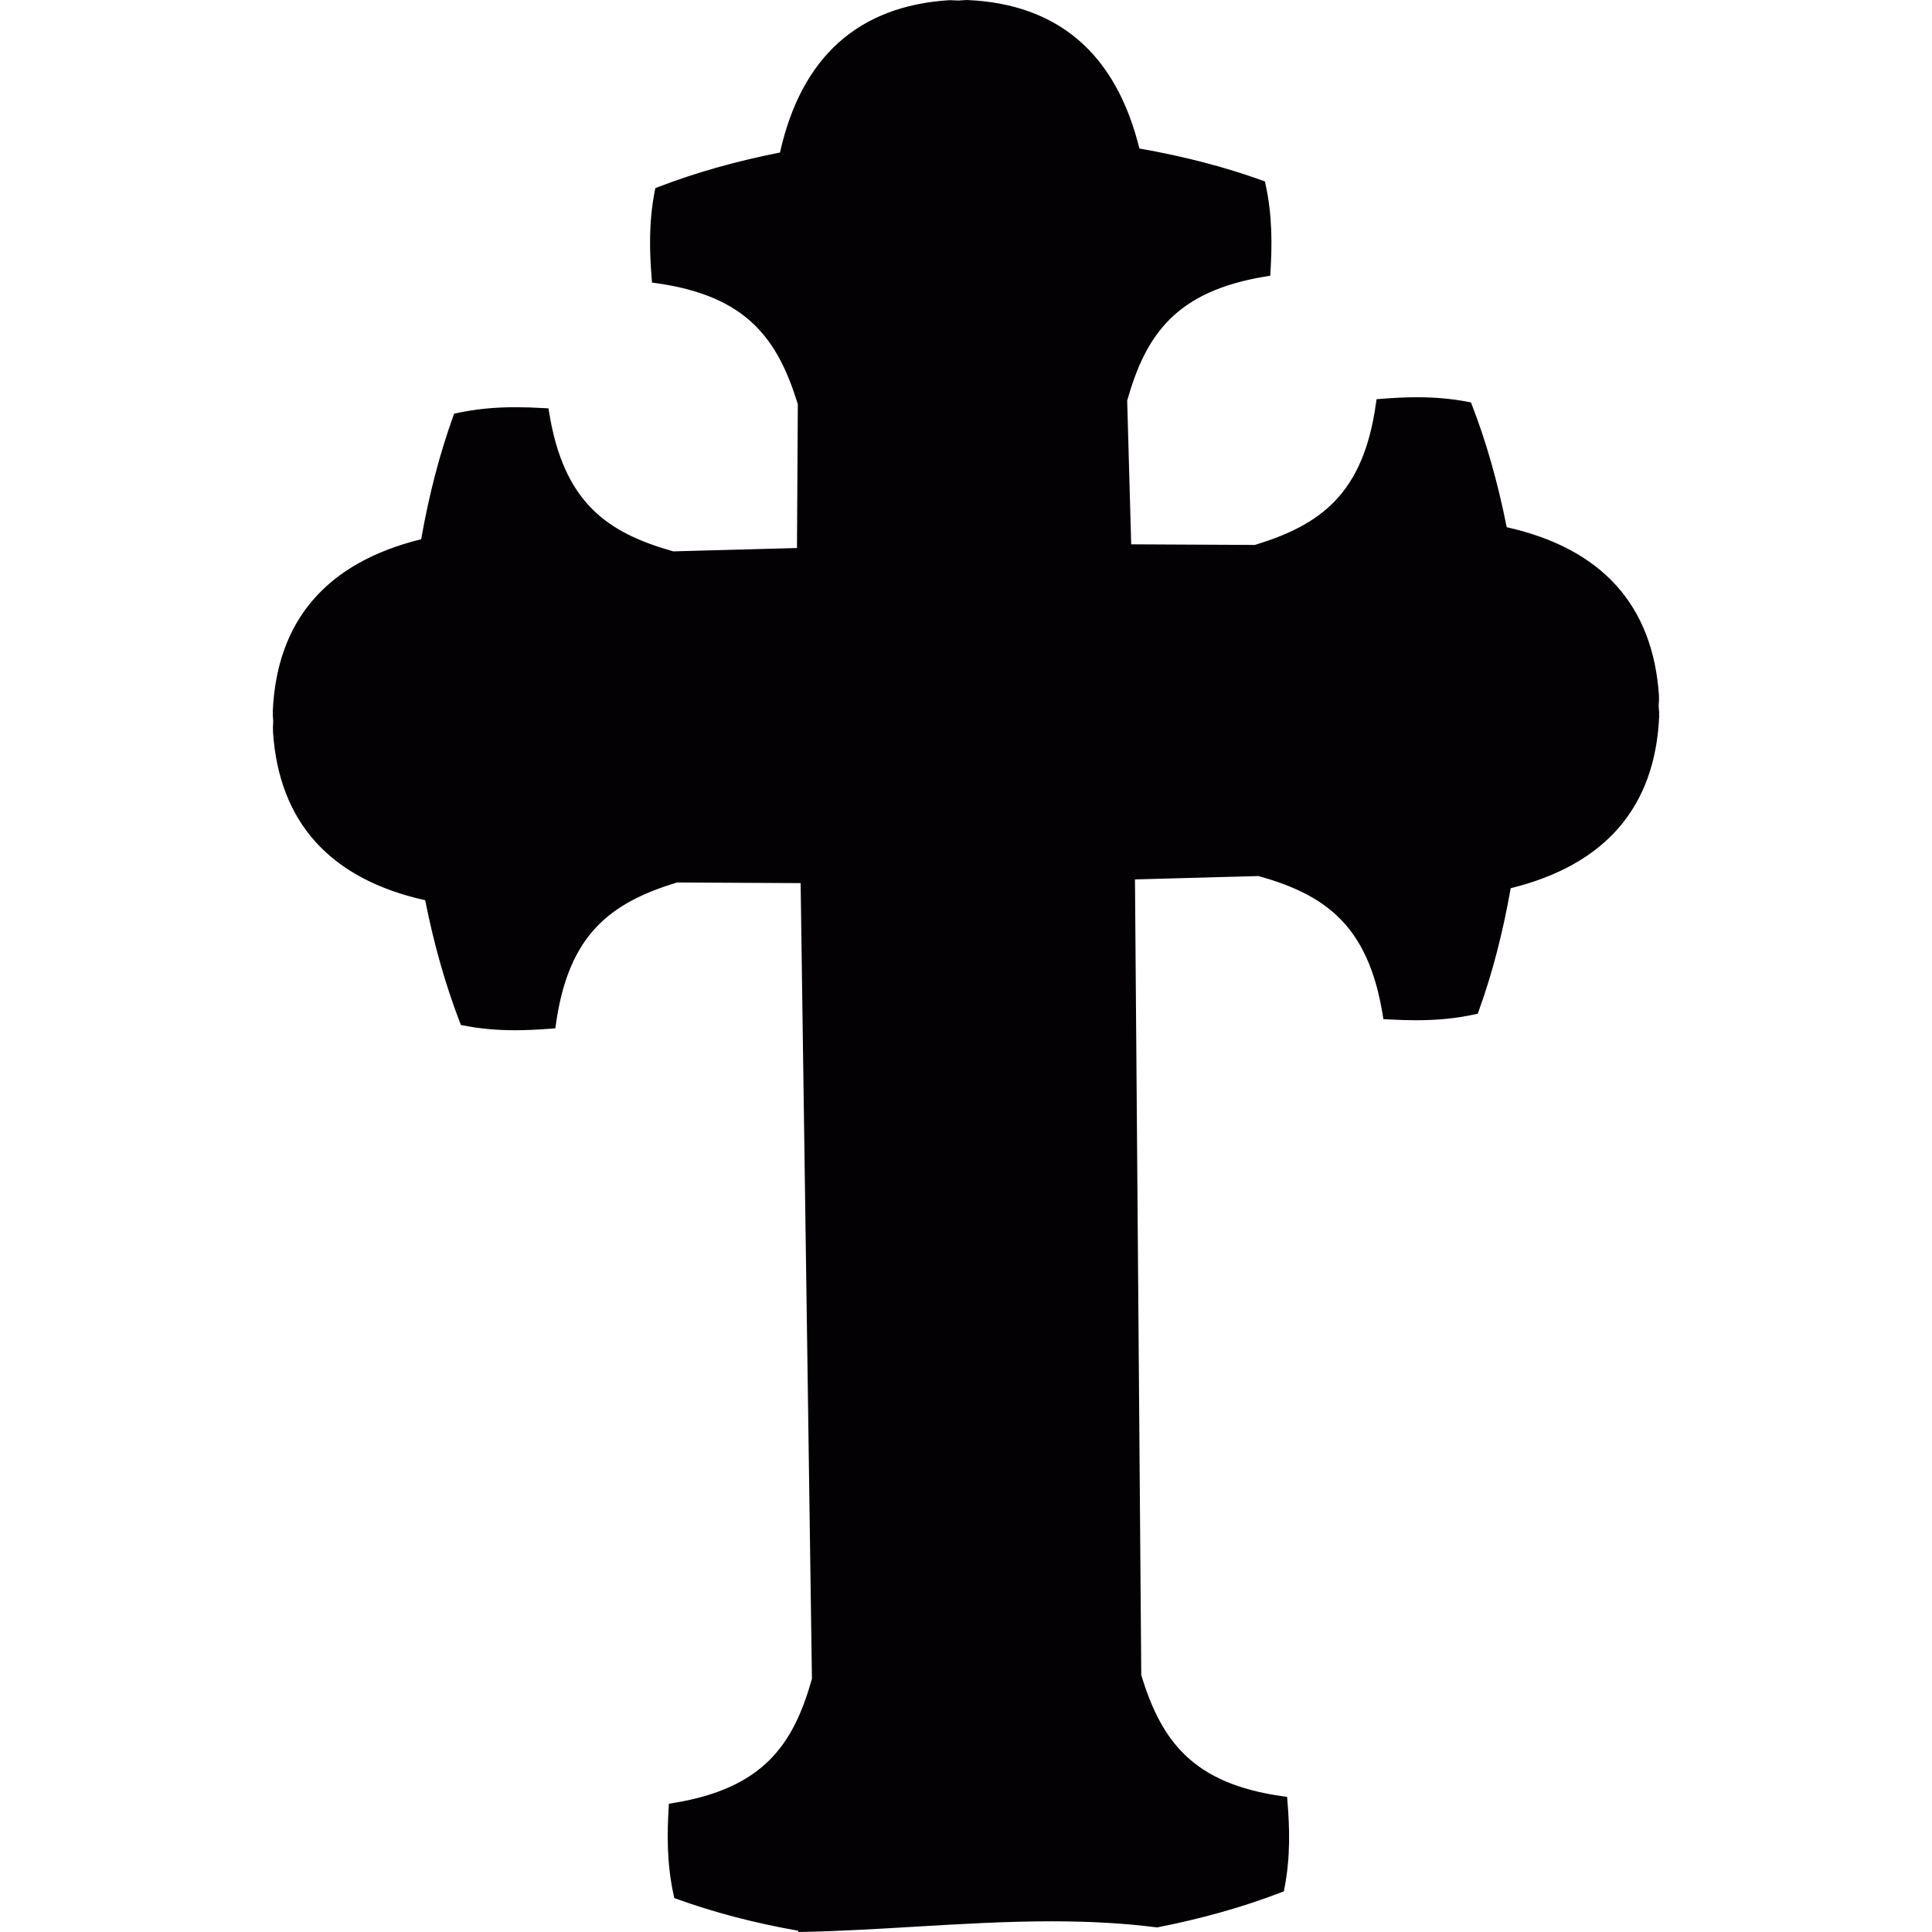 <?xml version="1.0" encoding="iso-8859-1"?>
<!-- Generator: Adobe Illustrator 18.1.1, SVG Export Plug-In . SVG Version: 6.00 Build 0)  -->
<svg version="1.1" id="Capa_1" xmlns="http://www.w3.org/2000/svg" xmlns:xlink="http://www.w3.org/1999/xlink" x="0px" y="0px"
	 viewBox="0 0 270.433 270.433" style="enable-background:new 0 0 270.433 270.433;" xml:space="preserve">
<g>
	<g>
		<path style="fill:#030104;" d="M231.512,99.904l0.027-0.134l-0.072-0.933l0.051-0.942l-0.026-0.133l0,0l0.023-0.291
			c-0.836-12.77-8.102-20.296-21.215-23.084c-1.137-5.815-2.672-11.629-4.918-17.437c-4.268-0.827-8.212-0.722-12.075-0.411
			c-1.771,12.798-7.766,17.477-17.546,20.446l-18.107-0.09l-0.585-20.916c2.764-9.825,7.306-15.927,20.063-17.992
			c0.225-3.875,0.243-7.816-0.682-12.062c-5.854-2.105-11.697-3.514-17.542-4.521c-3.074-13.063-10.763-20.158-23.546-20.696
			l-0.204,0.005L134.11,0.78l-1.046-0.045l-0.208,0.001c-12.759,0.824-20.296,8.086-23.084,21.216
			c-5.817,1.134-11.628,2.67-17.425,4.901c-0.837,4.272-0.735,8.21-0.422,12.076c12.796,1.785,17.476,7.783,20.457,17.544
			l-0.122,20.923l-18.103,0.492c-9.831-2.752-15.927-7.293-17.993-20.051c-3.872-0.225-7.816-0.242-12.065,0.678
			c-2.1,5.857-3.522,11.703-4.527,17.542c-13.051,3.079-20.147,10.763-20.686,23.55l0.016,0.288l-0.012,0.136l0.062,0.94
			l-0.041,0.936l0.015,0.133l-0.011,0.293c0.825,12.77,8.09,20.304,21.205,23.083c1.135,5.815,2.686,11.628,4.914,17.435
			c4.27,0.842,8.211,0.725,12.08,0.428c1.779-12.812,7.777-17.492,17.542-20.461l18.111,0.093l1.594,112.187
			c-2.76,9.826-7.305,15.924-20.06,17.99c-0.228,3.874-0.244,7.815,0.691,12.063c5.844,2.103,11.688,3.523,17.53,4.53
			c0.002,0.008,0.006,0.018,0.005,0.027c16.485-0.359,33.021-2.715,49.419-0.637c5.721-1.127,11.44-2.658,17.146-4.854
			c0.833-4.271,0.728-8.207,0.416-12.077c-12.799-1.78-17.477-7.777-20.461-17.539l-0.888-112.196l18.103-0.494
			c9.842,2.754,15.94,7.3,17.99,20.066c3.872,0.213,7.816,0.24,12.066-0.692c2.114-5.854,3.522-11.699,4.527-17.538
			c13.051-3.067,20.146-10.764,20.697-23.55L231.512,99.904z"/>
		<path style="fill:#030104;" d="M111.735,270.433l0.019-0.168c-6.161-1.094-11.729-2.551-17.001-4.448l-0.368-0.132l-0.084-0.382
			c-0.993-4.51-0.914-8.727-0.706-12.258l0.033-0.566l0.56-0.091c12.676-2.052,16.859-8.172,19.463-17.383l-1.583-111.39
			l-17.309-0.089c-9.151,2.801-15.177,7.119-16.944,19.85l-0.078,0.564l-0.569,0.044c-2.014,0.154-3.582,0.224-5.085,0.224
			c-2.574,0-4.925-0.217-7.186-0.663l-0.384-0.075l-0.14-0.365c-2.035-5.305-3.625-10.902-4.858-17.096
			c-13.316-2.966-20.485-10.914-21.307-23.63l0.009-0.309l-0.016-0.139l0.043-0.991l-0.064-0.917l0.016-0.189l-0.017-0.188
			c0.536-12.791,7.526-20.898,20.775-24.168c1.094-6.22,2.56-11.852,4.478-17.202l0.133-0.37l0.384-0.083
			C66.542,57.262,69.16,57,72.189,57c1.215,0,2.491,0.042,4.017,0.13l0.567,0.033l0.091,0.561
			c2.053,12.677,8.173,16.857,17.382,19.454l17.311-0.47l0.118-20.13c-2.813-9.148-7.134-15.173-19.846-16.947l-0.562-0.078
			l-0.046-0.566c-0.285-3.52-0.457-7.73,0.433-12.269l0.075-0.384l0.365-0.141c5.241-2.017,10.834-3.604,17.086-4.846
			c2.973-13.324,10.921-20.496,23.631-21.317l0.25-0.002l1.08,0.045L135.345,0c12.773,0.536,20.879,7.529,24.142,20.786
			c6.275,1.104,11.906,2.568,17.202,4.473l0.369,0.132l0.083,0.383c0.978,4.483,0.913,8.539,0.698,12.254l-0.033,0.567l-0.561,0.091
			c-12.669,2.051-16.856,8.17-19.466,17.382l0.562,20.123l17.315,0.086c9.158-2.798,15.188-7.113,16.948-19.834l0.078-0.563
			l0.566-0.045c1.962-0.158,3.582-0.231,5.101-0.231c2.554,0,4.897,0.213,7.166,0.652l0.385,0.075l0.141,0.365
			c2.021,5.224,3.612,10.822,4.862,17.1c13.313,2.974,20.485,10.922,21.316,23.63l0.004,0.052l-0.02,0.245l0.024,0.124l-0.056,1.03
			l0.079,0.939l-0.025,0.125l0.024,0.237l-0.003,0.052c-0.549,12.736-7.542,20.842-20.786,24.099
			c-1.105,6.286-2.572,11.916-4.479,17.198l-0.133,0.367l-0.382,0.084c-2.584,0.567-5.212,0.831-8.27,0.831
			c-0.001,0-0.001,0-0.001,0c-1.188,0-2.453-0.039-3.985-0.123l-0.569-0.031l-0.091-0.563c-2.038-12.686-8.16-16.87-17.379-19.468
			l-17.302,0.473l0.882,111.398c2.814,9.152,7.137,15.179,19.852,16.947l0.562,0.078l0.046,0.566
			c0.298,3.706,0.453,7.757-0.427,12.27l-0.075,0.385l-0.366,0.141c-5.329,2.05-10.976,3.648-17.264,4.887l-0.112,0.022
			l-0.113-0.015c-4.466-0.565-9.263-0.841-14.665-0.841c-6.4,0-12.932,0.388-19.249,0.763c-5.047,0.299-10.266,0.609-15.4,0.721
			L111.735,270.433z M95.602,264.617c5.269,1.87,10.848,3.3,17.04,4.367l0.069,0.012c5.044-0.115,10.18-0.42,15.148-0.715
			c6.337-0.376,12.89-0.765,19.333-0.765c5.417,0,10.236,0.274,14.729,0.838c6.018-1.19,11.437-2.716,16.55-4.657
			c0.725-3.968,0.628-7.594,0.376-10.938c-13.028-1.979-17.622-8.614-20.476-17.951l-0.031-0.201l-0.895-112.891l18.905-0.516
			l0.103,0.029c9.408,2.633,16.147,7.074,18.404,20.07c1.257,0.062,2.33,0.092,3.342,0.092h0.001c2.802,0,5.225-0.229,7.585-0.717
			c1.86-5.225,3.289-10.806,4.363-17.047l0.079-0.462l0.456-0.107c13.01-3.058,19.601-10.529,20.149-22.84l-0.036-0.349l0.029-0.143
			l-0.064-0.834l0.046-0.944l-0.029-0.145l0.027-0.337c-0.821-12.283-7.577-19.607-20.652-22.387l-0.458-0.097l-0.09-0.459
			c-1.218-6.233-2.771-11.782-4.742-16.95c-2.06-0.373-4.194-0.555-6.512-0.555c-1.333,0-2.751,0.059-4.425,0.184
			c-1.972,13.039-8.612,17.624-17.959,20.461l-0.103,0.031L156.966,77.6l-0.607-21.708l0.029-0.104
			c2.645-9.399,7.09-16.136,20.069-18.404c0.177-3.352,0.193-6.979-0.617-10.924c-5.239-1.858-10.821-3.284-17.052-4.357
			l-0.462-0.08l-0.107-0.456c-3.067-13.04-10.554-19.631-22.886-20.15l-1.178,0.071l-1.121-0.044l-0.174,0.001
			c-12.273,0.794-19.612,7.551-22.395,20.655l-0.097,0.458l-0.459,0.089c-6.208,1.21-11.754,2.758-16.938,4.727
			c-0.731,3.981-0.634,7.602-0.382,10.937c13.027,1.985,17.621,8.621,20.473,17.956l0.031,0.104l-0.126,21.716L94.07,78.598
			l-0.103-0.029C84.568,75.938,77.831,71.5,75.56,58.513c-1.254-0.066-2.337-0.097-3.372-0.097c-2.775,0-5.188,0.226-7.556,0.71
			c-1.872,5.292-3.3,10.875-4.363,17.051l-0.08,0.461l-0.456,0.107c-13.033,3.075-19.622,10.562-20.141,22.891l0.015,0.22
			l-0.01,0.168l0.06,0.899l-0.038,0.957l0.015,0.133l-0.013,0.346c0.795,12.25,7.548,19.588,20.645,22.363l0.458,0.097l0.09,0.46
			c1.201,6.151,2.752,11.7,4.74,16.95c2.053,0.378,4.193,0.562,6.528,0.562c1.323,0,2.703-0.056,4.412-0.178
			c1.979-13.045,8.616-17.635,17.955-20.474l0.103-0.031l18.913,0.097l1.605,112.985l-0.028,0.099
			c-2.639,9.396-7.082,16.132-20.066,18.402C94.798,257.037,94.781,260.661,95.602,264.617z"/>
	</g>
</g>
<g>
</g>
<g>
</g>
<g>
</g>
<g>
</g>
<g>
</g>
<g>
</g>
<g>
</g>
<g>
</g>
<g>
</g>
<g>
</g>
<g>
</g>
<g>
</g>
<g>
</g>
<g>
</g>
<g>
</g>
</svg>
